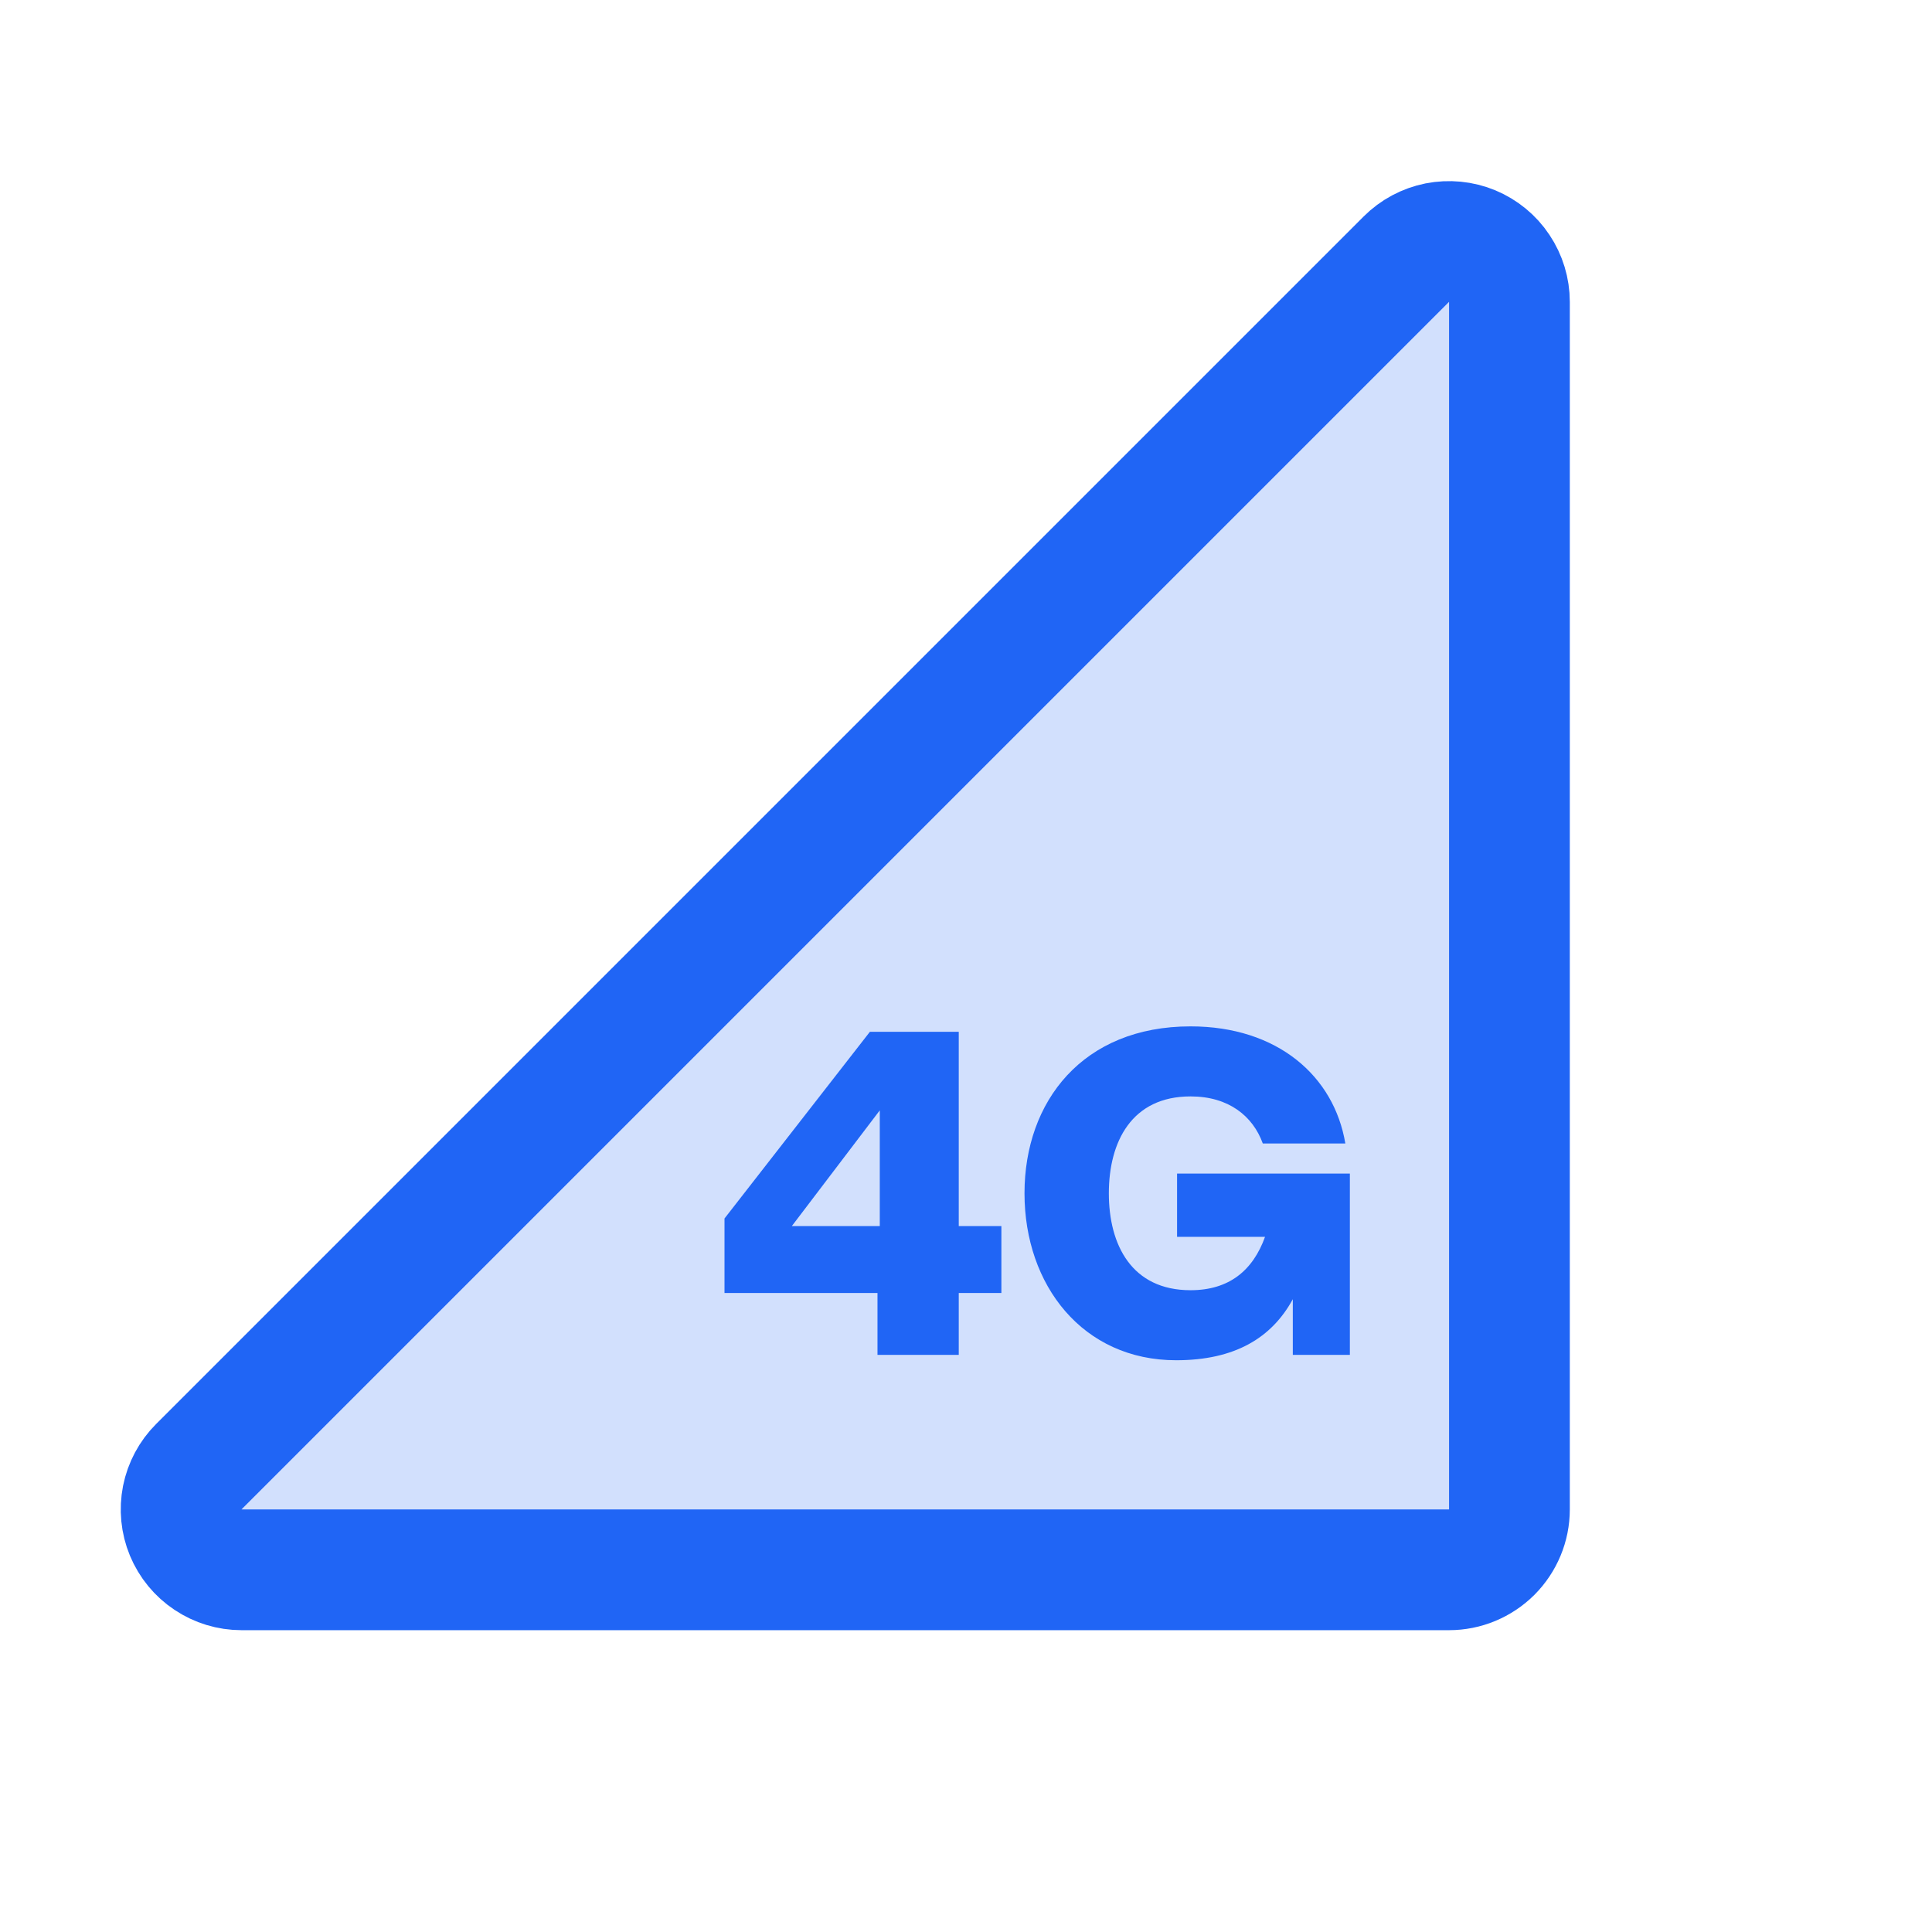 <svg width="32" height="32" viewBox="0 0 32 32" fill="none" xmlns="http://www.w3.org/2000/svg">
<g clip-path="url(#clip0_1003_72875)">
<path opacity="0.2" d="M25.001 25.001C25.001 25.266 24.895 25.52 24.708 25.708C24.52 25.895 24.266 26.001 24.001 26.001H4.001C3.803 26.001 3.609 25.942 3.445 25.832C3.28 25.723 3.152 25.566 3.076 25.384C3 25.201 2.981 25 3.019 24.805C3.058 24.611 3.153 24.433 3.293 24.293L23.293 4.293C23.433 4.153 23.611 4.058 23.805 4.019C24 3.981 24.201 4 24.384 4.076C24.566 4.152 24.723 4.28 24.832 4.445C24.942 4.609 25.001 4.803 25.001 5.001V25.001Z" fill="#2065F5"/>
<path d="M25.001 25.001C25.001 25.266 24.895 25.52 24.708 25.708C24.52 25.895 24.266 26.001 24.001 26.001H4.001C3.803 26.001 3.609 25.942 3.445 25.832C3.28 25.723 3.152 25.566 3.076 25.384C3 25.201 2.981 25 3.019 24.805C3.058 24.611 3.153 24.433 3.293 24.293L23.293 4.293C23.433 4.153 23.611 4.058 23.805 4.019C24 3.981 24.201 4 24.384 4.076C24.566 4.152 24.723 4.28 24.832 4.445C24.942 4.609 25.001 4.803 25.001 5.001V25.001Z" stroke="#2065F5" stroke-width="2" stroke-linecap="round" stroke-linejoin="round"/>
<path d="M19.481 22.53C17.935 22.53 16.969 21.289 16.969 19.765C16.969 18.241 17.935 17 19.719 17C21.161 17 22.097 17.825 22.283 18.94H20.916C20.752 18.486 20.351 18.16 19.719 18.16C18.745 18.16 18.366 18.91 18.366 19.765C18.366 20.62 18.745 21.37 19.719 21.37C20.358 21.37 20.752 21.043 20.953 20.486H19.496V19.438H22.358V22.441H21.413V21.519C21.064 22.158 20.455 22.53 19.481 22.53Z" fill="#2065F5"/>
<path d="M12 21.416V20.182L14.408 17.09H15.88V20.308H16.586V21.416H15.88V22.441H14.534V21.416H12ZM13.115 20.308H14.572V18.391L13.115 20.308Z" fill="#2065F5"/>
</g>
<defs>
<clipPath id="clip0_1003_72875">
<rect width="32" height="32" fill="white"/>
</clipPath>
</defs>
</svg>
